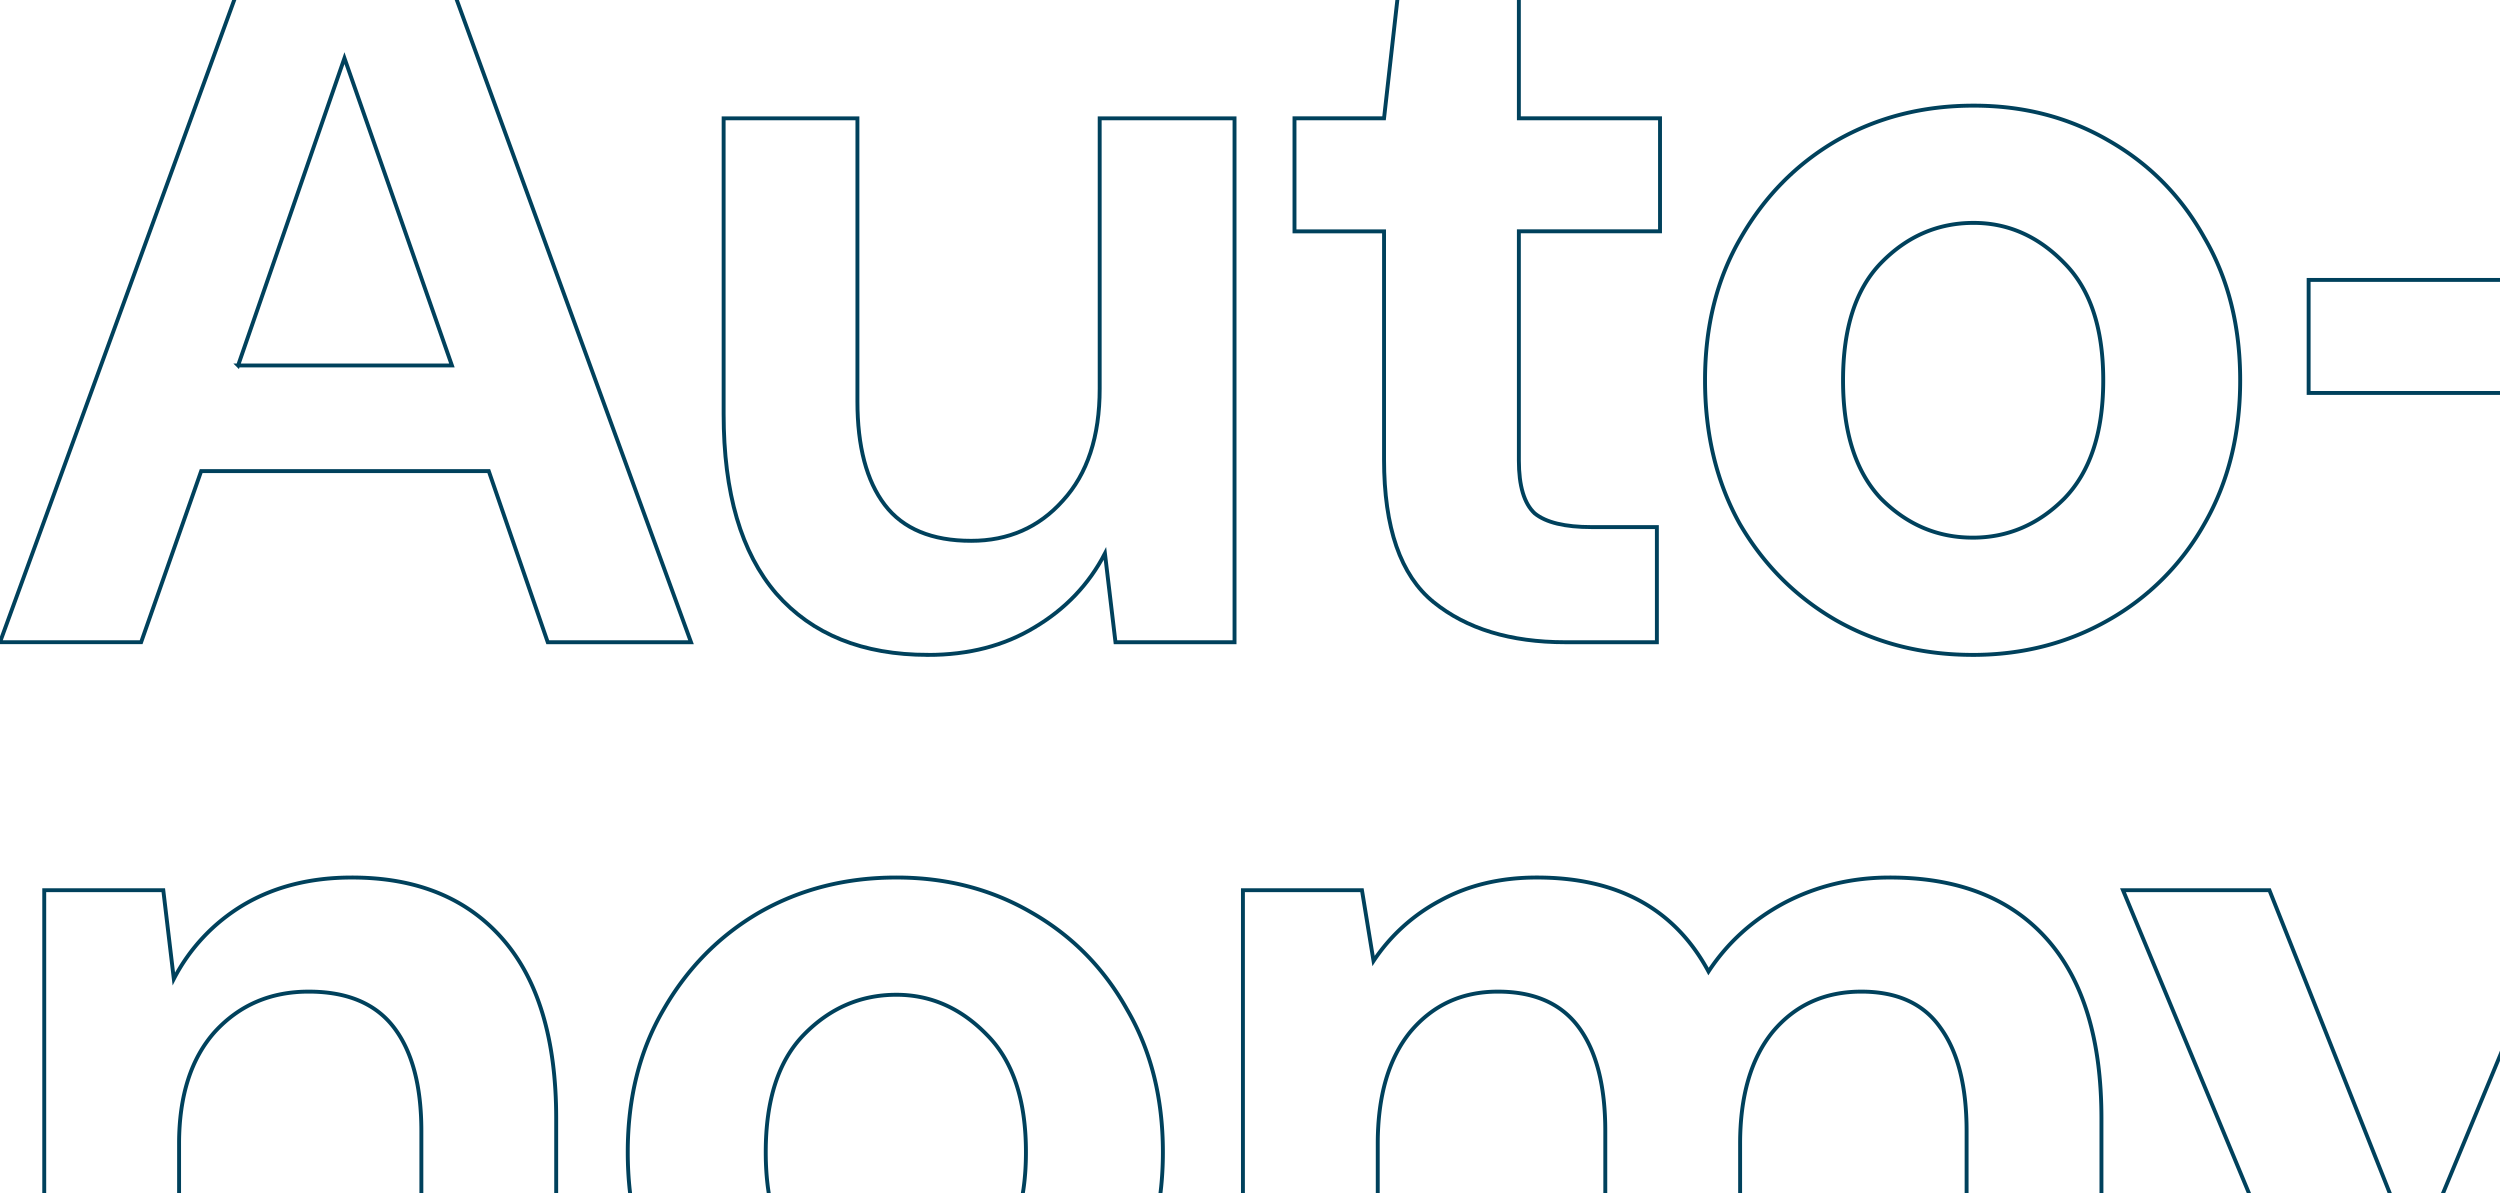 <svg width="1280" height="611" viewBox="0 0 1280 611" fill="none" xmlns="http://www.w3.org/2000/svg">
  <mask id="a" maskUnits="userSpaceOnUse" x="-2" y="-50.75" width="1411" height="895" fill="#000">
    <path fill="#fff" d="M-2-50.75h1411v895H-2z"/>
    <path d="M0 328.82 138.07-49.75h77.67L353.8 328.82h-73.35l-30.2-87.61H103l-30.74 87.6H0Zm121.89-141.7h109.49L176.36 29.76 121.9 187.13Z"/>
    <path d="M475.13 335.3c-33.44 0-59.33-10.45-77.67-31.36-17.98-20.91-26.96-51.56-26.96-91.94V60.58H439V205.5c0 23.08 4.67 40.75 14.01 53 9.35 12.26 24.1 18.4 44.23 18.4 19.06 0 34.7-6.86 46.92-20.56 12.59-13.7 18.88-32.8 18.88-57.33V60.59h69.04v268.24h-60.95l-5.4-45.43c-8.26 15.86-20.3 28.48-36.13 37.86-15.46 9.37-33.62 14.06-54.47 14.06Z"/>
    <path d="M801.4 328.82c-28.05 0-50.52-6.85-67.42-20.55-16.9-13.7-25.35-38.04-25.35-73.01V118.45h-45.85V60.57h45.85l8.09-71.93h60.94v71.93h72.27v57.86h-72.27V235.8c0 12.98 2.7 22 8.1 27.04 5.75 4.69 15.45 7.03 29.12 7.03h33.44v58.95h-46.93Z"/>
    <path d="M1009.98 335.3c-25.9 0-49.26-5.94-70.12-17.84-20.5-11.9-36.85-28.3-49.08-49.21-11.86-21.27-17.8-45.79-17.8-73.55 0-27.76 6.12-52.1 18.34-73.01 12.23-21.27 28.59-37.86 49.08-49.75 20.86-11.9 44.23-17.85 70.12-17.85 25.53 0 48.54 5.95 69.03 17.85 20.86 11.9 37.22 28.48 49.08 49.75 12.23 20.91 18.34 45.25 18.34 73 0 27.77-6.11 52.29-18.34 73.56a128.81 128.81 0 0 1-49.08 49.21c-20.85 11.9-44.04 17.85-69.57 17.85Zm0-60.02c17.98 0 33.62-6.67 46.92-20.01 13.3-13.7 19.96-33.9 19.96-60.57 0-26.68-6.66-46.7-19.96-60.03-13.3-13.7-28.77-20.55-46.38-20.55-18.34 0-34.16 6.85-47.47 20.55-12.94 13.34-19.41 33.35-19.41 60.03s6.47 46.87 19.41 60.57c13.3 13.34 28.95 20 46.93 20Z"/>
    <path d="M1182.02 201.19v-57.87H1408v57.87h-225.98Z"/>
    <path d="M22.65 724.02V455.78H83.6l5.4 45.43a94.76 94.76 0 0 1 35.59-37.86c15.82-9.37 34.34-14.06 55.55-14.06 33.08 0 58.79 10.46 77.12 31.37 18.34 20.91 27.51 51.56 27.51 91.94v151.42h-69.03V579.1c0-23.08-4.68-40.74-14.03-53-9.35-12.26-23.9-18.39-43.68-18.39-19.42 0-35.42 6.85-48 20.55-12.23 13.7-18.34 32.81-18.34 57.33v138.44H22.65Z"/>
    <path d="M458.4 730.51c-25.88 0-49.26-5.95-70.11-17.85-20.5-11.9-36.86-28.3-49.08-49.2-11.87-21.28-17.8-45.8-17.8-73.56 0-27.76 6.11-52.1 18.34-73 12.22-21.28 28.58-37.86 49.08-49.76 20.85-11.9 44.23-17.85 70.11-17.85 25.53 0 48.54 5.95 69.04 17.85 20.85 11.9 37.21 28.48 49.08 49.75 12.22 20.91 18.34 45.25 18.34 73.01 0 27.76-6.12 52.28-18.34 73.55a128.89 128.89 0 0 1-49.08 49.21c-20.86 11.9-44.05 17.85-69.58 17.85Zm0-60.03c17.98 0 33.62-6.67 46.93-20 13.3-13.7 19.95-33.9 19.95-60.58s-6.65-46.69-19.95-60.03c-13.3-13.7-28.77-20.55-46.39-20.55-18.33 0-34.15 6.85-47.46 20.55-12.94 13.34-19.42 33.35-19.42 60.03s6.48 46.87 19.42 60.57c13.3 13.34 28.95 20.01 46.92 20.01Z"/>
    <path d="M636.38 724.02V455.78h60.94l5.93 36.24a93.38 93.38 0 0 1 33.98-30.83c14.38-7.93 30.92-11.9 49.62-11.9 41.35 0 70.65 16.05 87.91 48.13 9.71-14.78 22.66-26.5 38.84-35.15 16.54-8.65 34.51-12.98 53.93-12.98 34.88 0 61.66 10.46 80.36 31.37 18.7 20.91 28.05 51.56 28.05 91.94v151.42h-69.04V579.1c0-23.08-4.49-40.74-13.48-53-8.63-12.26-22.12-18.39-40.45-18.39-18.7 0-33.8 6.85-45.3 20.55-11.15 13.7-16.73 32.81-16.73 57.33v138.44h-69.03V579.1c0-23.08-4.5-40.74-13.49-53-8.98-12.26-22.83-18.39-41.52-18.39-18.34 0-33.26 6.85-44.77 20.55-11.14 13.7-16.72 32.81-16.72 57.33v138.44h-69.03Z"/>
    <path d="m1145.22 843 62.02-136.82h-16.18l-104.09-250.4h74.97l74.97 188.74 78.2-188.74h73.35L1218.57 843h-73.35Z"/>
  </mask>
  <path d="M0 328.82 138.07-49.75h77.67L353.8 328.82h-73.35l-30.2-87.61H103l-30.74 87.6H0Zm121.89-141.7h109.49L176.36 29.76 121.9 187.13Z" stroke="#00415C" stroke-width="2" mask="url(#a)"/>
  <path d="M475.13 335.3c-33.44 0-59.33-10.45-77.67-31.36-17.98-20.91-26.96-51.56-26.96-91.94V60.58H439V205.5c0 23.08 4.67 40.75 14.01 53 9.35 12.26 24.1 18.4 44.23 18.4 19.06 0 34.7-6.86 46.92-20.56 12.59-13.7 18.88-32.8 18.88-57.33V60.59h69.04v268.24h-60.95l-5.4-45.43c-8.26 15.86-20.3 28.48-36.13 37.86-15.46 9.37-33.62 14.06-54.47 14.06Z" stroke="#00415C" stroke-width="2" mask="url(#a)"/>
  <path d="M801.4 328.82c-28.05 0-50.52-6.85-67.42-20.55-16.9-13.7-25.35-38.04-25.35-73.01V118.45h-45.85V60.57h45.85l8.09-71.93h60.94v71.93h72.27v57.86h-72.27V235.8c0 12.98 2.7 22 8.1 27.04 5.75 4.69 15.45 7.03 29.12 7.03h33.44v58.95h-46.93Z" stroke="#00415C" stroke-width="2" mask="url(#a)"/>
  <path d="M1009.98 335.3c-25.9 0-49.26-5.94-70.12-17.84-20.5-11.9-36.85-28.3-49.08-49.21-11.86-21.27-17.8-45.79-17.8-73.55 0-27.76 6.12-52.1 18.34-73.01 12.23-21.27 28.59-37.86 49.08-49.75 20.86-11.9 44.23-17.85 70.12-17.85 25.53 0 48.54 5.95 69.03 17.85 20.86 11.9 37.22 28.48 49.08 49.75 12.23 20.91 18.34 45.25 18.34 73 0 27.77-6.11 52.29-18.34 73.56a128.81 128.81 0 0 1-49.08 49.21c-20.85 11.9-44.04 17.85-69.57 17.85Zm0-60.02c17.98 0 33.62-6.67 46.92-20.01 13.3-13.7 19.96-33.9 19.96-60.57 0-26.68-6.66-46.7-19.96-60.03-13.3-13.7-28.77-20.55-46.38-20.55-18.34 0-34.16 6.85-47.47 20.55-12.94 13.34-19.41 33.35-19.41 60.03s6.47 46.87 19.41 60.57c13.3 13.34 28.95 20 46.93 20Z" stroke="#00415C" stroke-width="2" mask="url(#a)"/>
  <path d="M1182.02 201.19v-57.87H1408v57.87h-225.98Z" stroke="#00415C" stroke-width="2" mask="url(#a)"/>
  <path d="M22.65 724.02V455.78H83.6l5.4 45.43a94.76 94.76 0 0 1 35.59-37.86c15.82-9.37 34.34-14.06 55.55-14.06 33.08 0 58.79 10.46 77.12 31.37 18.34 20.91 27.51 51.56 27.51 91.94v151.42h-69.03V579.1c0-23.08-4.68-40.74-14.03-53-9.35-12.26-23.9-18.39-43.68-18.39-19.42 0-35.42 6.85-48 20.55-12.23 13.7-18.34 32.81-18.34 57.33v138.44H22.65Z" stroke="#00415C" stroke-width="2" mask="url(#a)"/>
  <path d="M458.4 730.51c-25.88 0-49.26-5.95-70.11-17.85-20.5-11.9-36.86-28.3-49.08-49.2-11.87-21.28-17.8-45.8-17.8-73.56 0-27.76 6.11-52.1 18.34-73 12.22-21.28 28.58-37.86 49.08-49.76 20.85-11.9 44.23-17.85 70.11-17.85 25.53 0 48.54 5.95 69.04 17.85 20.85 11.9 37.21 28.48 49.08 49.75 12.22 20.91 18.34 45.25 18.34 73.01 0 27.76-6.12 52.28-18.34 73.55a128.89 128.89 0 0 1-49.08 49.21c-20.86 11.9-44.05 17.85-69.58 17.85Zm0-60.03c17.98 0 33.62-6.67 46.93-20 13.3-13.7 19.95-33.9 19.95-60.58s-6.65-46.69-19.95-60.03c-13.3-13.7-28.77-20.55-46.39-20.55-18.33 0-34.15 6.85-47.46 20.55-12.94 13.34-19.42 33.35-19.42 60.03s6.48 46.87 19.42 60.57c13.3 13.34 28.95 20.01 46.92 20.01Z" stroke="#00415C" stroke-width="2" mask="url(#a)"/>
  <path d="M636.38 724.02V455.78h60.94l5.93 36.24a93.38 93.38 0 0 1 33.98-30.83c14.38-7.93 30.92-11.9 49.62-11.9 41.35 0 70.65 16.05 87.91 48.13 9.71-14.78 22.66-26.5 38.84-35.15 16.54-8.65 34.51-12.98 53.93-12.98 34.88 0 61.66 10.46 80.36 31.37 18.7 20.91 28.05 51.56 28.05 91.94v151.42h-69.04V579.1c0-23.08-4.49-40.74-13.48-53-8.63-12.26-22.12-18.39-40.45-18.39-18.7 0-33.8 6.85-45.3 20.55-11.15 13.7-16.73 32.81-16.73 57.33v138.44h-69.03V579.1c0-23.08-4.5-40.74-13.49-53-8.98-12.26-22.83-18.39-41.52-18.39-18.34 0-33.26 6.85-44.77 20.55-11.14 13.7-16.72 32.81-16.72 57.33v138.44h-69.03Z" stroke="#00415C" stroke-width="2" mask="url(#a)"/>
  <path d="m1145.22 843 62.02-136.82h-16.18l-104.09-250.4h74.97l74.97 188.74 78.2-188.74h73.35L1218.57 843h-73.35Z" stroke="#00415C" stroke-width="2" mask="url(#a)"/>
</svg>
